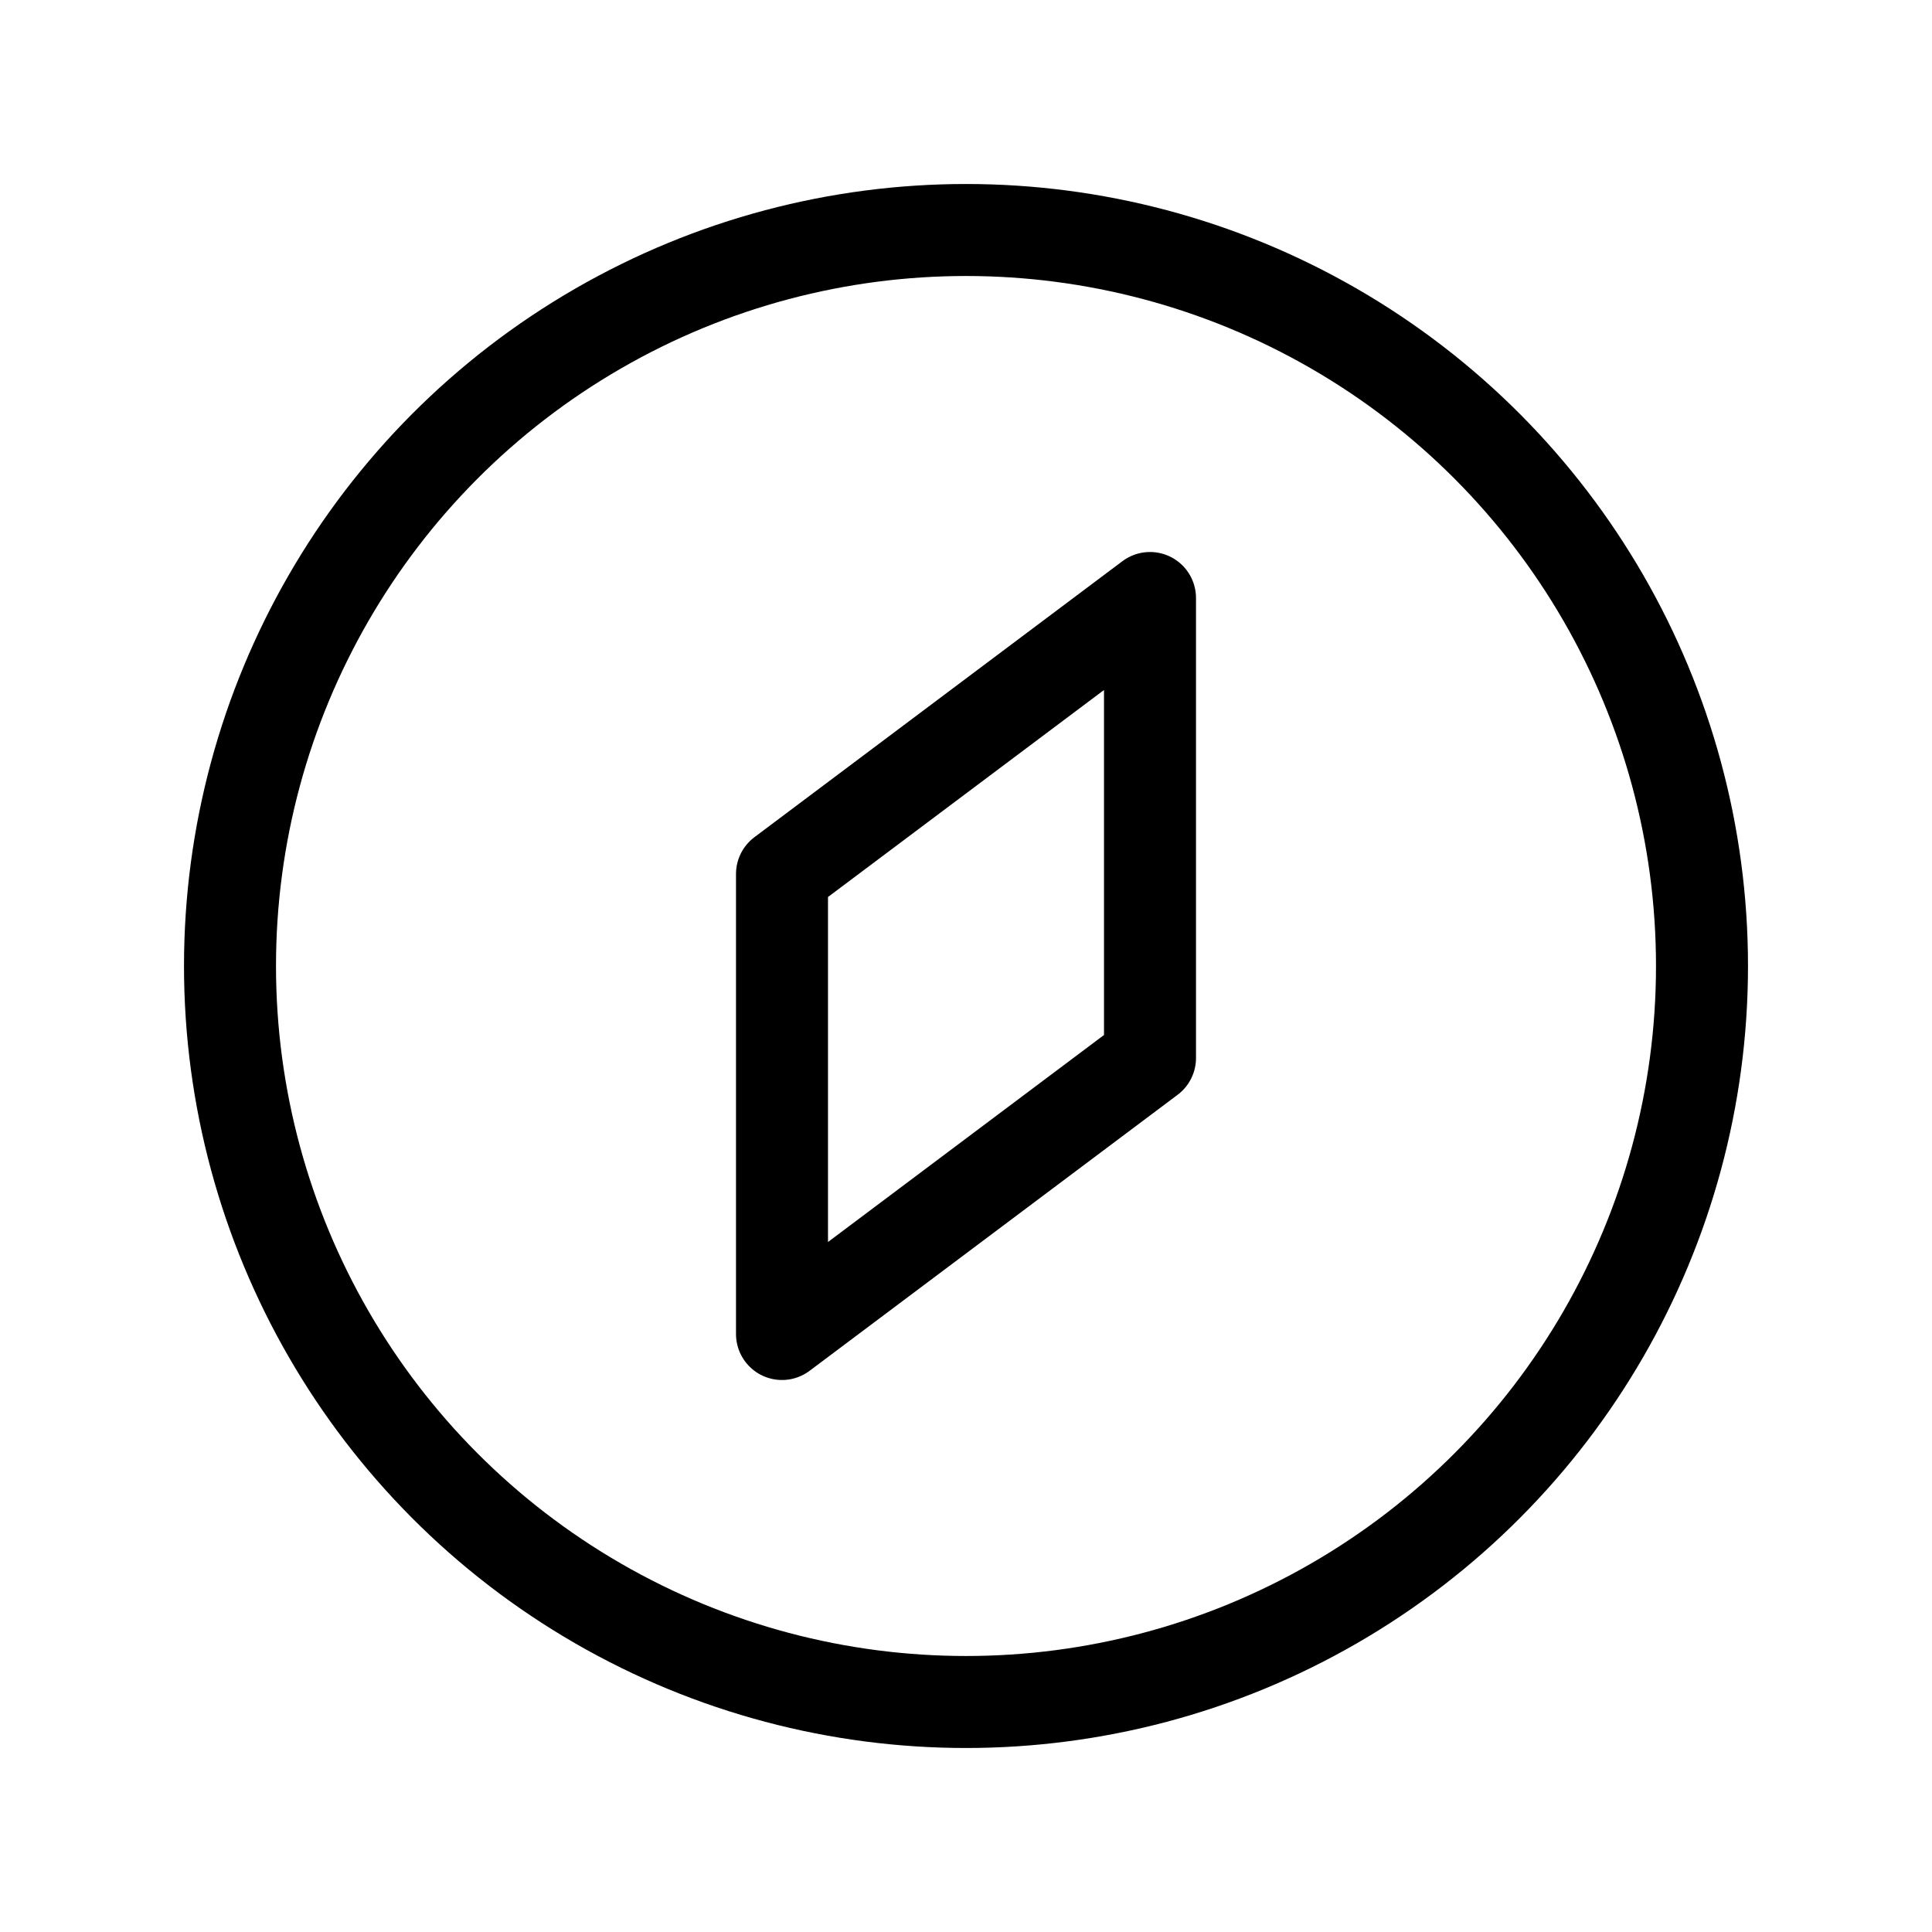 <svg width="32" height="32" viewBox="0 0 21 21" xmlns="http://www.w3.org/2000/svg"><rect x="0" y="0" width="21" height="21" rx="8" fill="none"/><svg xmlns="http://www.w3.org/2000/svg" viewBox="0 0 21 21" fill="#000000" x="0" y="0" width="21" height="21"><g fill="none" fill-rule="evenodd" stroke="#000000" stroke-linecap="round" stroke-linejoin="round" transform="translate(2 2)"><circle cx="8.5" cy="8.5" r="8"/><path d="m10.5 9.5l-4 3v-5l4-3z"/></g></svg></svg>